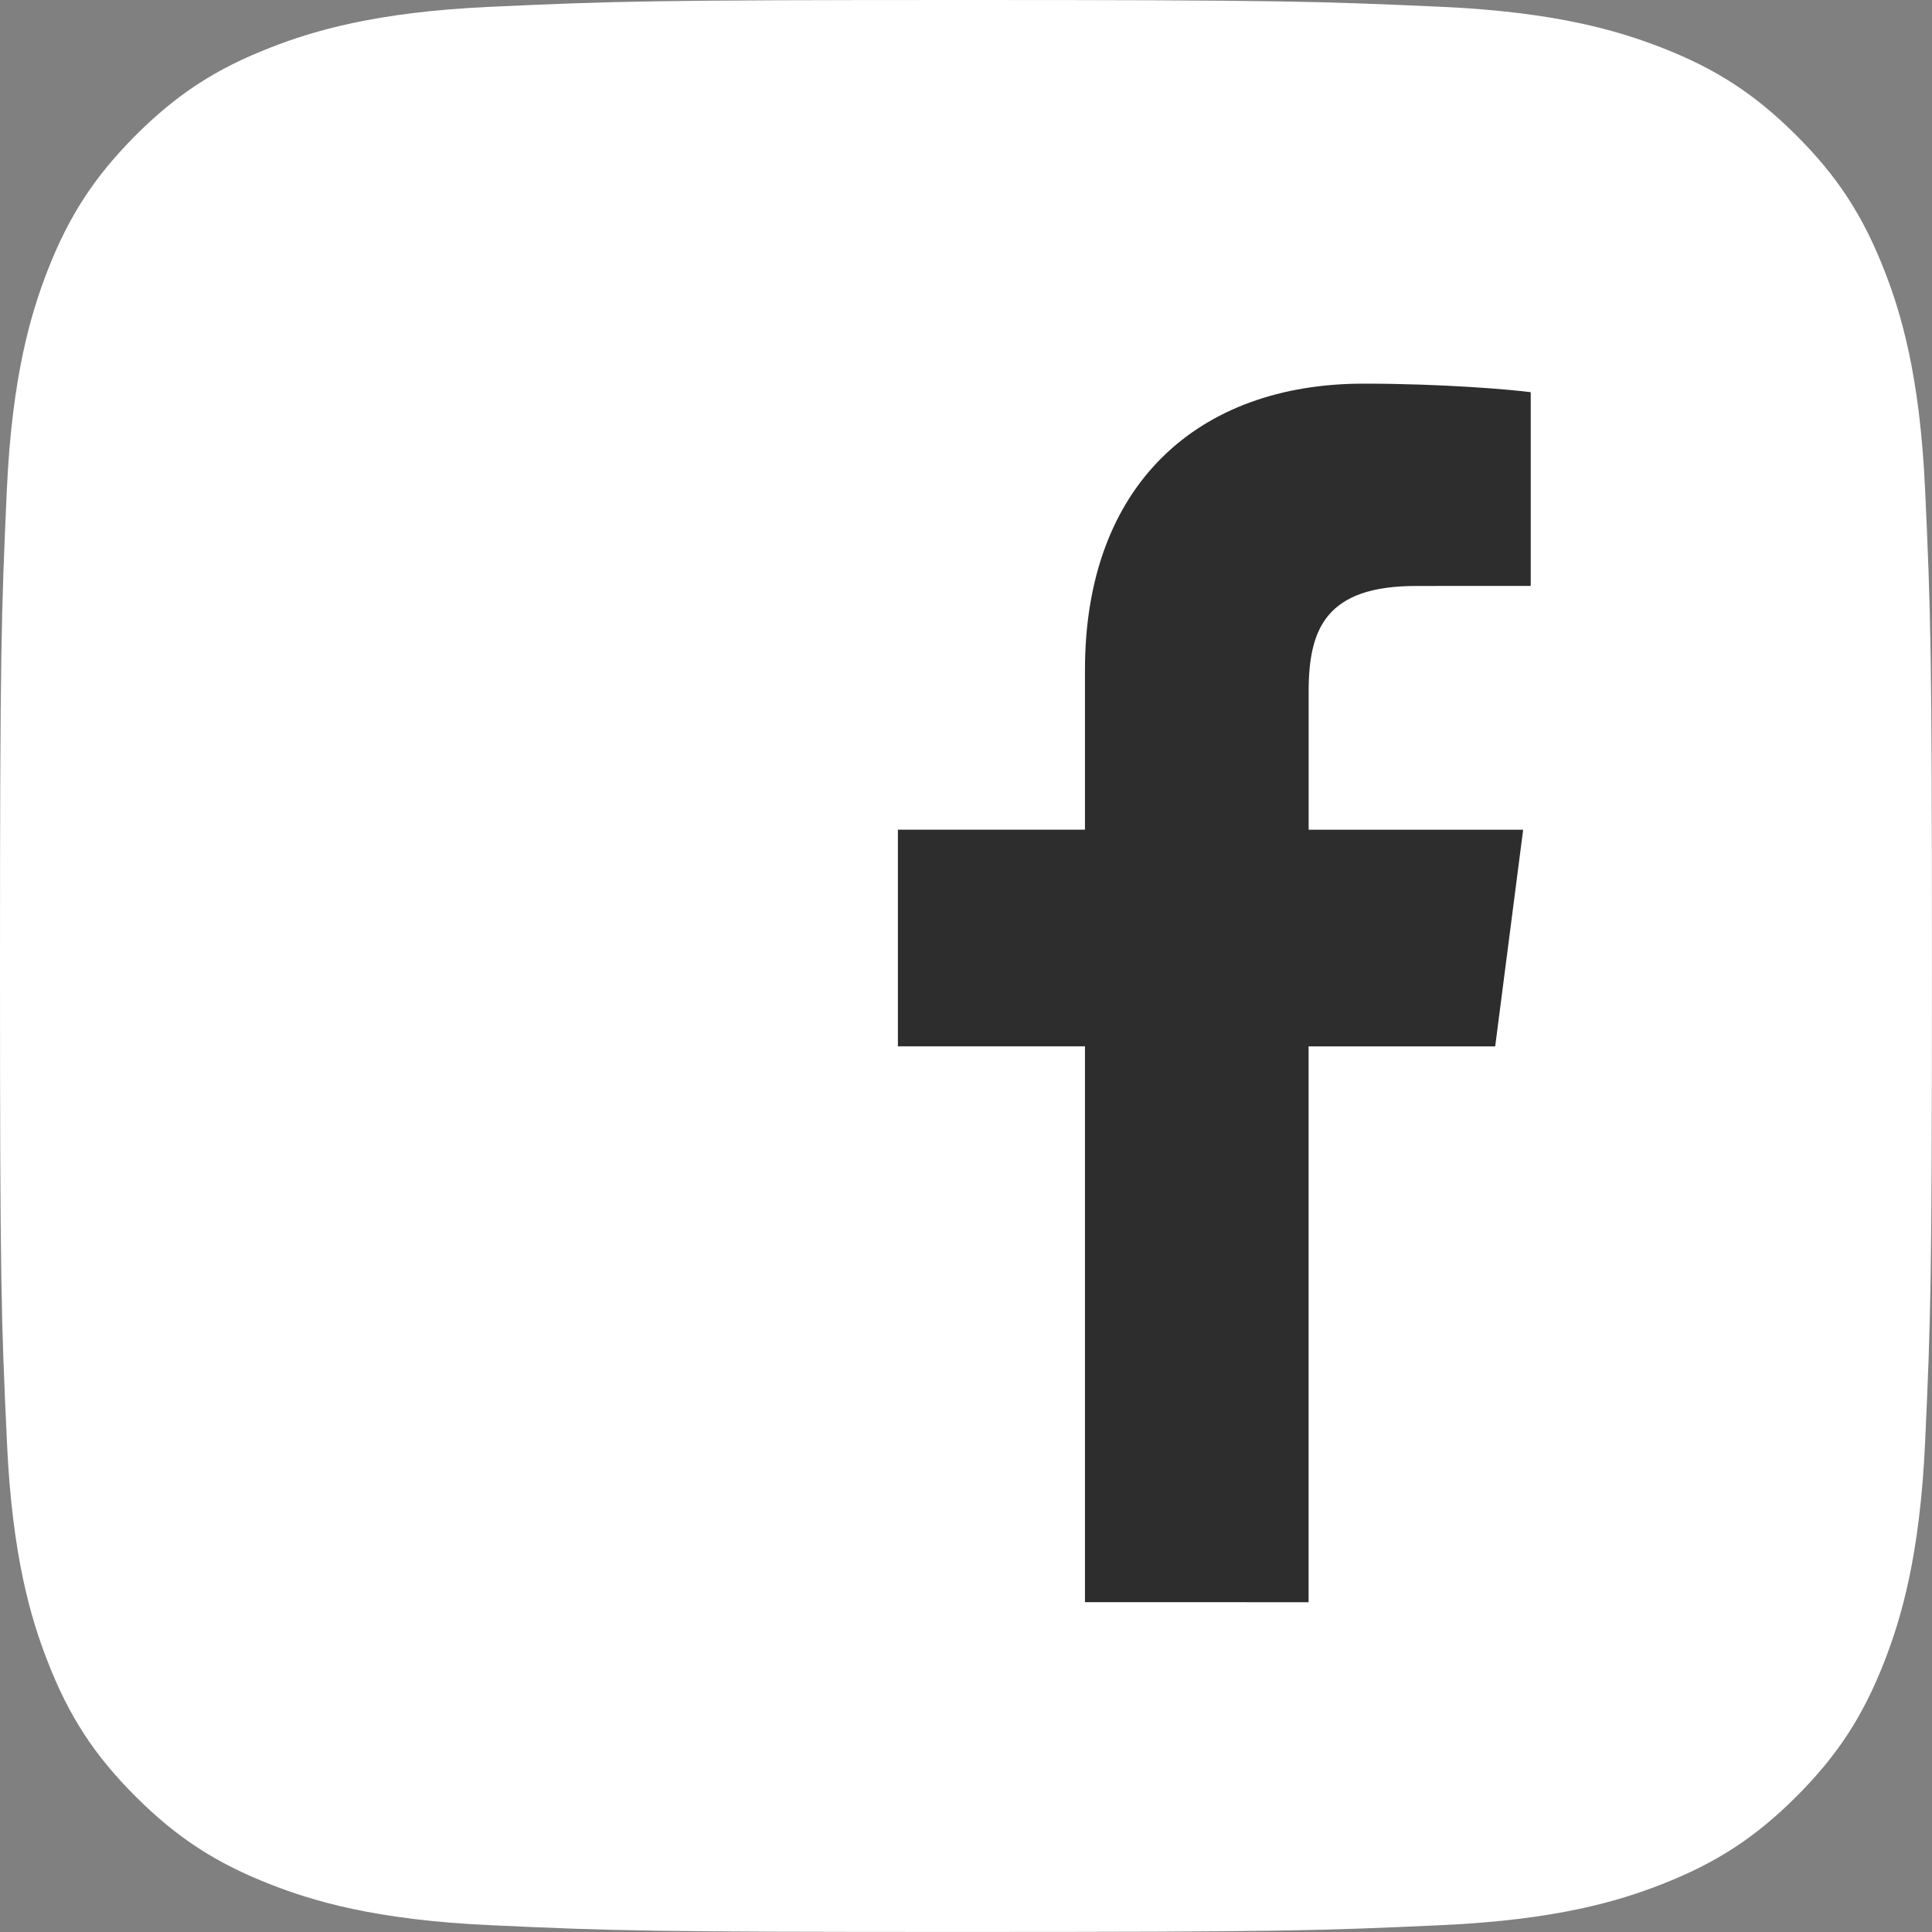 <?xml version="1.0" encoding="utf-8"?>
<!-- Generator: Adobe Illustrator 22.0.0, SVG Export Plug-In . SVG Version: 6.00 Build 0)  -->
<svg version="1.1" id="Layer_1" xmlns="http://www.w3.org/2000/svg" xmlns:xlink="http://www.w3.org/1999/xlink" x="0px" y="0px"
	 viewBox="0 0 3365 3365" style="enable-background:new 0 0 3365 3365;" xml:space="preserve">
<rect x="0" y="0" width="3365" height="3365" fill="#808080" stroke="none"/>
<style type="text/css">
	.st0{fill:#FFFFFF;}
	.st1{fill:#2D2D2D;}
	.st2{fill:none;stroke:#000000;stroke-width:190;stroke-miterlimit:10;}
</style>
<path class="st0" d="M853.3,3353.1c-200.1-9.1-308.8-42.4-381.1-70.6c-95.8-37.3-164.1-81.7-236-153.5s-116.4-140.1-153.5-235.9
	c-28.2-72.3-61.5-181-70.6-381.1C2,2295.6,0,2230.7,0,1682.7s2.2-612.9,11.9-829.4C21,653.2,54.5,544.6,82.5,472.1
	C119.8,376.3,164.3,308,236,236c71.8-71.8,140.1-116.4,236-153.5c72.3-28.2,181-61.5,381.1-70.6C1069.6,2,1134.6,0,1682.4,0
	c548,0,612.9,2.2,829.4,11.9c200.1,9.1,308.6,42.6,381.1,70.6c95.8,37.1,164.1,81.7,236,153.5c71.9,71.8,116.2,140.2,153.5,236
	c28.2,72.3,61.5,181,70.6,381.1c9.9,216.5,11.9,281.3,11.9,829.4c0,547.8-2,612.9-11.9,829.4c-9.1,200.1-42.6,308.8-70.6,381.1
	c-37.3,95.8-81.7,164.1-153.5,235.9c-71.8,71.8-140.2,116.2-236,153.5c-72.3,28.2-181,61.5-381.1,70.6
	c-216.3,9.9-281.3,11.9-829.4,11.9C1134.6,3365,1069.6,3363.1,853.3,3353.1"/>
<path class="st1" d="M2279.2,2790.6v-968.1h325l48.7-377.3h-373.6v-240.9c0-109.2,30.3-183.7,187-183.7l199.8-0.1V683.1
	c-34.6-4.6-153.2-14.9-291.1-14.9c-288.1,0-485.3,175.8-485.3,498.7v278.2h-325.8v377.3h325.8v968.1L2279.2,2790.6L2279.2,2790.6z"
	/>
</svg>
